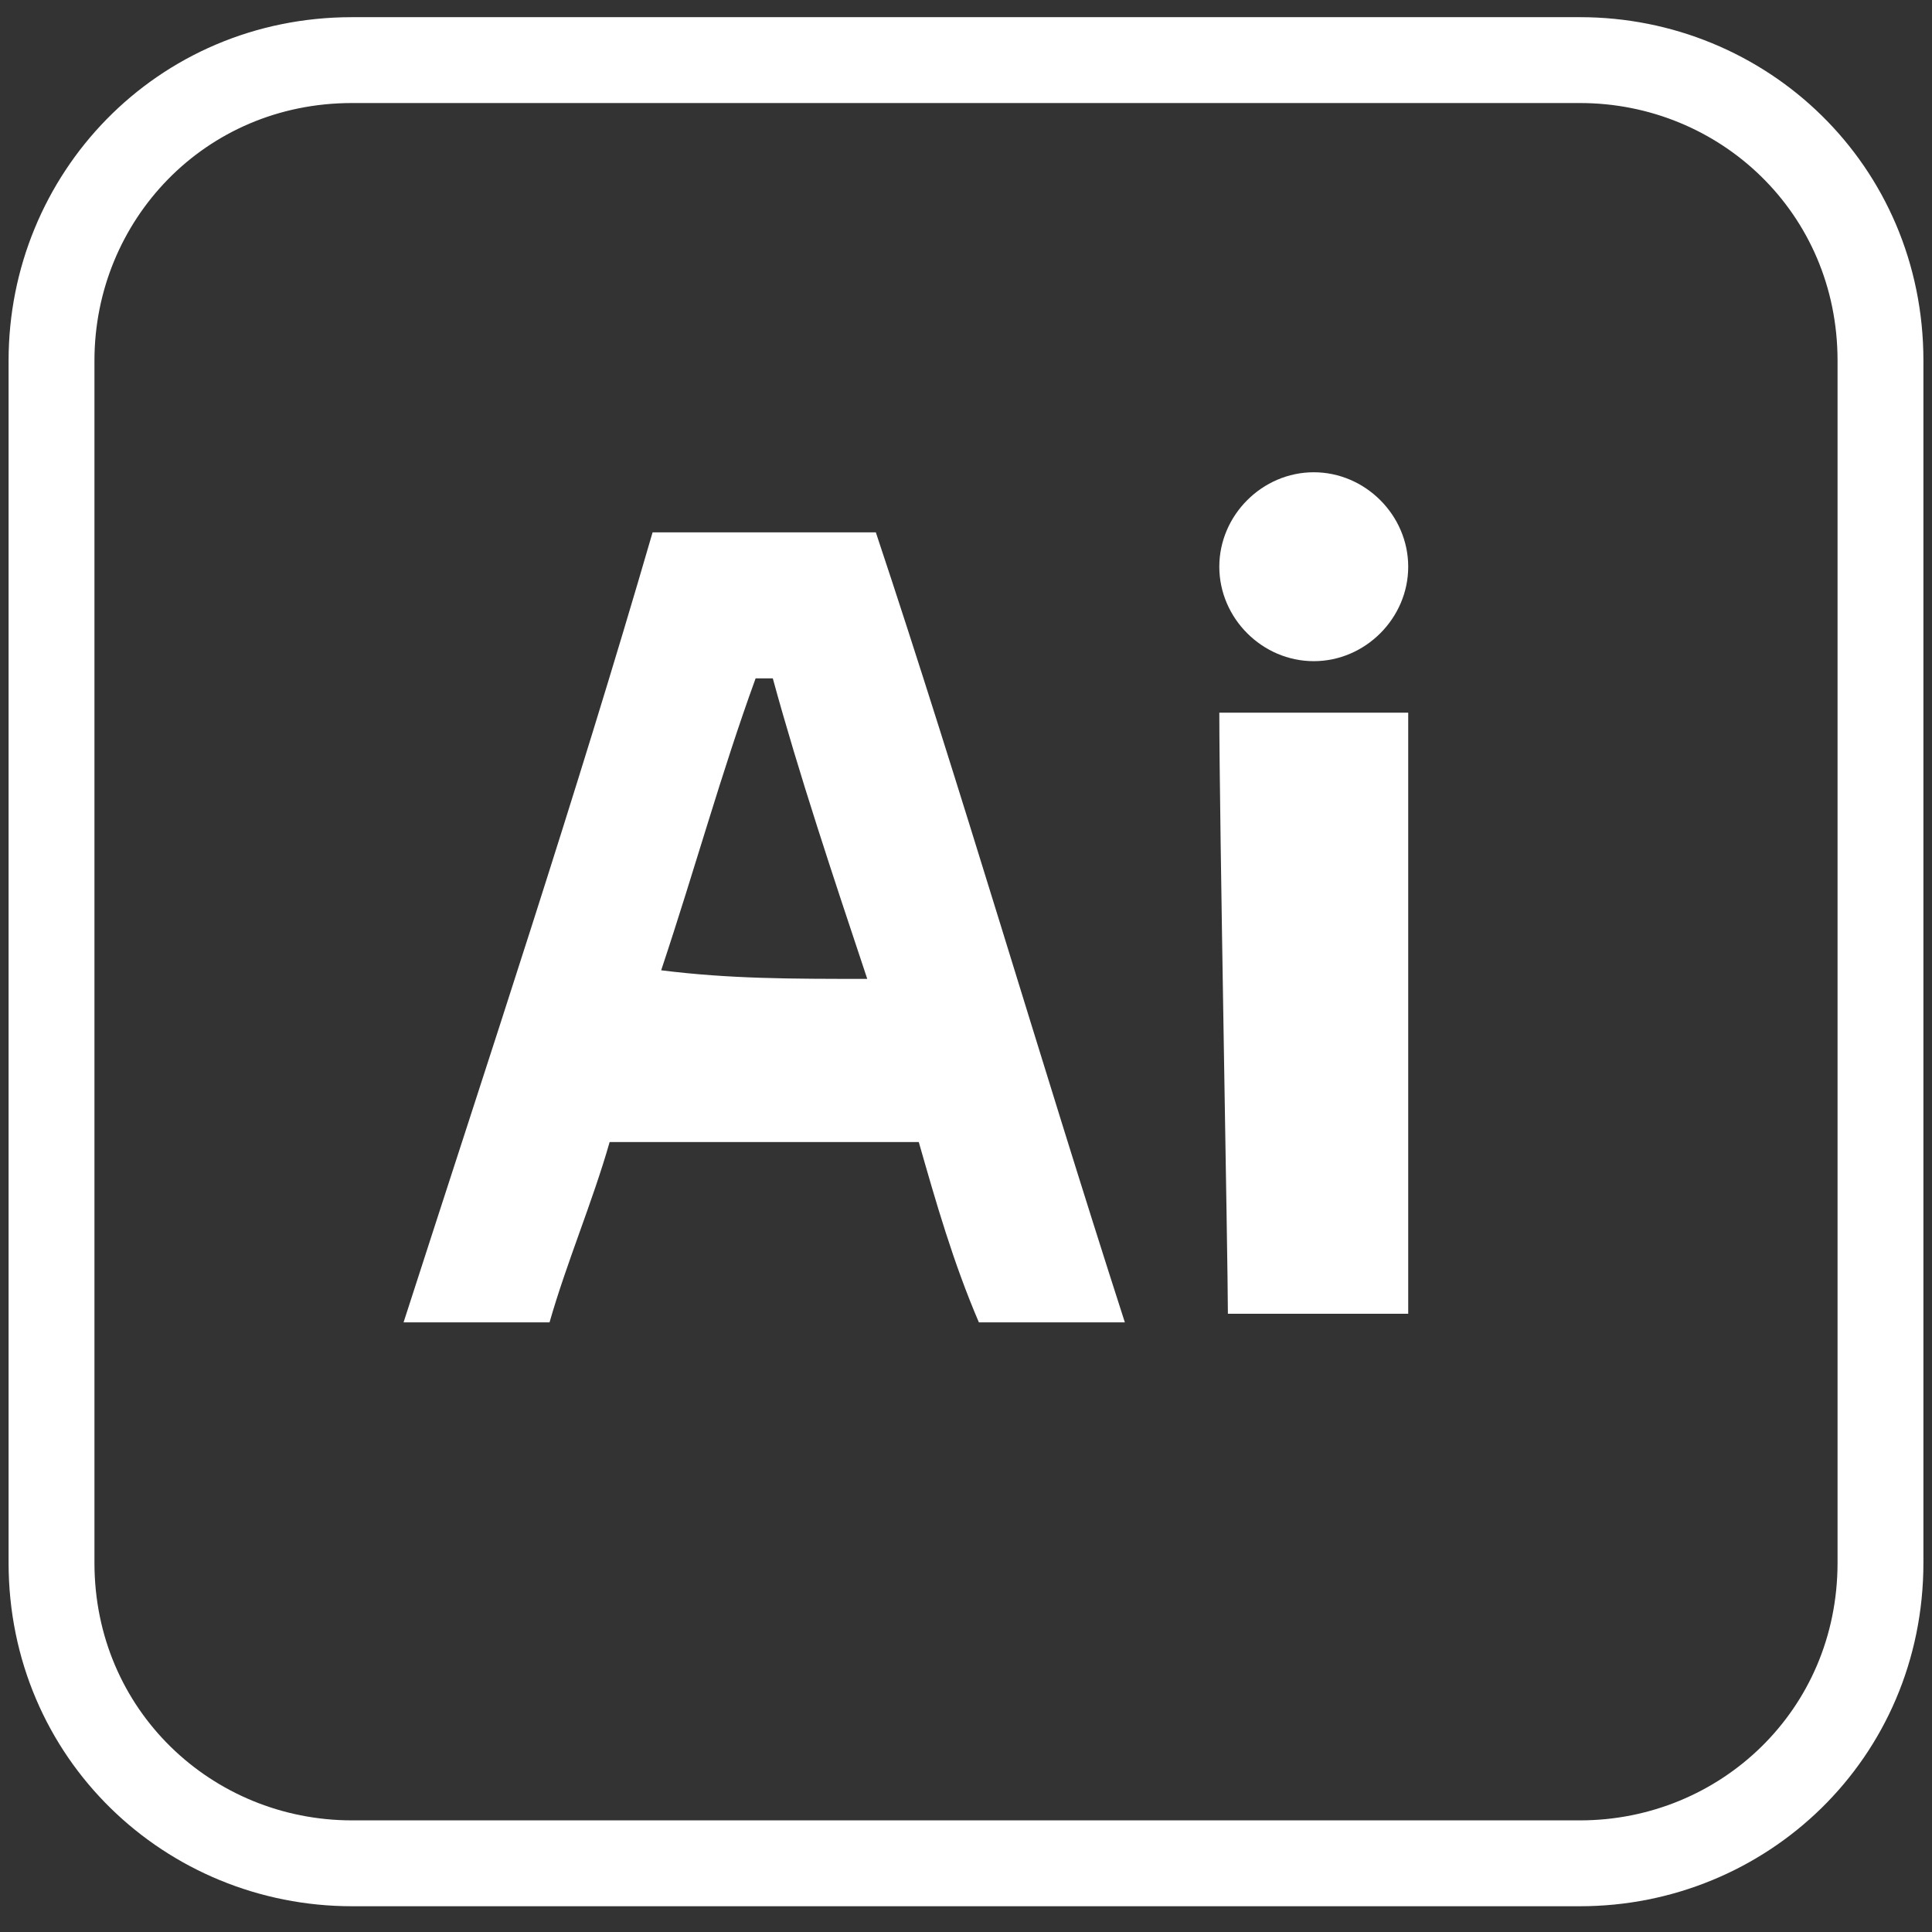 <?xml version="1.0" encoding="utf-8"?>
<!-- Generator: Adobe Illustrator 27.4.1, SVG Export Plug-In . SVG Version: 6.00 Build 0)  -->
<svg version="1.1" id="Layer_1" xmlns="http://www.w3.org/2000/svg" xmlns:xlink="http://www.w3.org/1999/xlink" x="0px" y="0px"
	 viewBox="0 0 22.5 22.5" style="enable-background:new 0 0 22.5 22.5;" xml:space="preserve">
<rect x="0" y="0" width="22.5" height="22.5" fill="#333333" stroke="none"/>
<style type="text/css">
	.st0{fill:none;stroke:#FFFFFF;stroke-miterlimit:10;}
	.st1{fill:#FFFFFF;}
</style>
<path class="st0" d="M18.4,21.7H4.1c-1.9,0-3.5-1.5-3.5-3.5v-14c0-1.9,1.5-3.5,3.5-3.5h14.3c1.9,0,3.5,1.5,3.5,3.5v14
	C21.9,20.2,20.3,21.7,18.4,21.7z"/>
<path class="st1" d="M6.4,15.4c-0.6,0-1.1,0-1.7,0c1-3.1,2-6.1,2.9-9.2c0.8,0,1.6,0,2.6,0c1,3,1.9,6.1,2.9,9.2c-0.4,0-0.6,0-0.9,0
	c-0.3,0-0.5,0-0.8,0c-0.3-0.7-0.5-1.4-0.7-2.1c-1.2,0-2.4,0-3.6,0C6.9,14,6.6,14.7,6.4,15.4z M10.1,11.4C9.7,10.2,9.3,9,9,7.9
	c-0.1,0-0.1,0-0.2,0C8.4,9,8.1,10.1,7.7,11.3C8.5,11.4,9.2,11.4,10.1,11.4z"/>
<path class="st1" d="M16.4,8.3c0,2.4,0,4.7,0,7c-0.7,0-1.4,0-2.1,0c0-0.6-0.1-5.8-0.1-7C14.9,8.3,15.6,8.3,16.4,8.3z"/>
<path class="st1" d="M16.4,6.6c0,0.6-0.5,1.1-1.1,1.1s-1.1-0.5-1.1-1.1s0.5-1.1,1.1-1.1S16.4,6,16.4,6.6z"/>
</svg>
